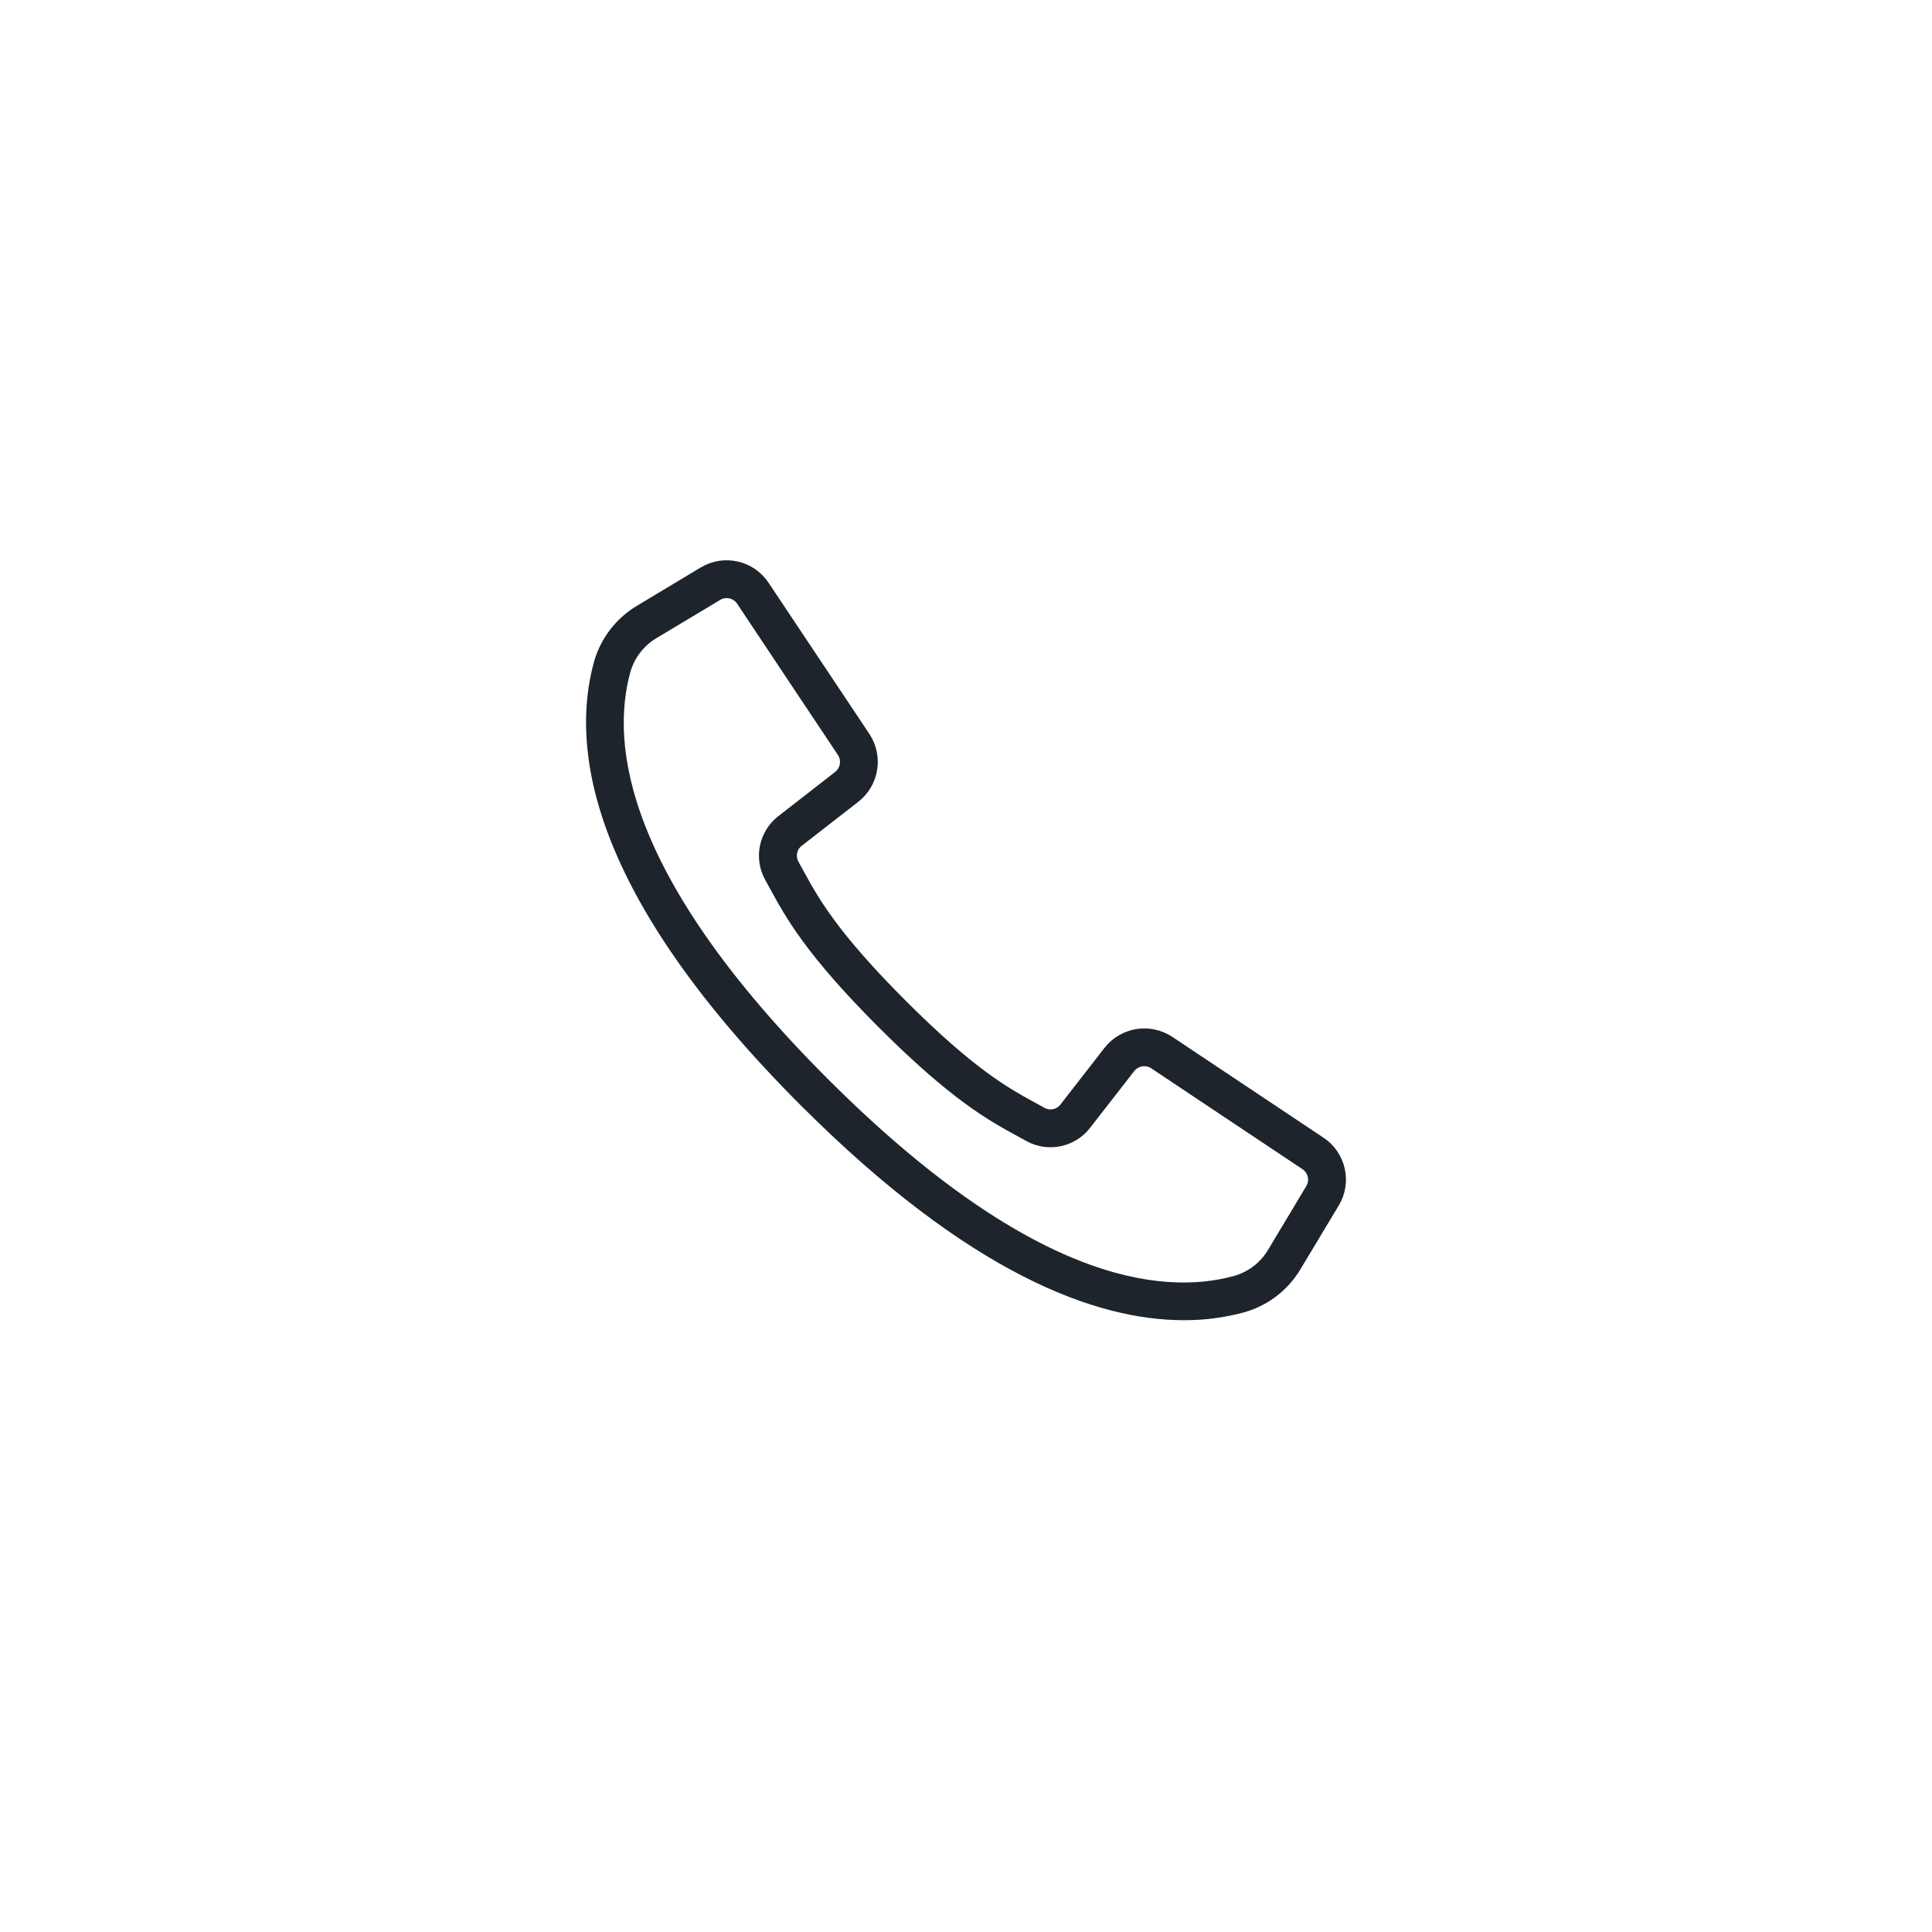 <?xml version="1.0" encoding="UTF-8"?> <svg xmlns="http://www.w3.org/2000/svg" width="150" height="150" viewBox="0 0 150 150" fill="none"><path d="M102.478 88.745L90.739 80.916C89.249 79.93 87.252 80.254 86.15 81.661L82.731 86.058C82.291 86.637 81.493 86.805 80.857 86.452L80.206 86.094C78.05 84.918 75.367 83.455 69.961 78.047C64.555 72.639 63.089 69.954 61.914 67.801L61.557 67.15C61.199 66.515 61.364 65.712 61.944 65.269L66.338 61.851C67.743 60.749 68.068 58.752 67.084 57.262L59.255 45.522C58.246 44.004 56.222 43.549 54.66 44.488L49.751 47.437C48.209 48.344 47.077 49.812 46.594 51.535C44.826 57.976 46.156 69.093 62.531 85.471C75.557 98.497 85.254 102 91.919 102C93.453 102.006 94.981 101.807 96.462 101.406C98.184 100.923 99.653 99.792 100.56 98.249L103.511 93.342C104.452 91.78 103.996 89.754 102.478 88.745ZM101.846 92.35L98.901 97.26C98.25 98.373 97.194 99.192 95.953 99.545C90.007 101.177 79.619 99.825 63.898 84.103C48.178 68.382 46.826 57.994 48.458 52.046C48.811 50.804 49.631 49.746 50.746 49.094L55.655 46.149C56.333 45.742 57.211 45.939 57.649 46.598L61.901 52.983L65.471 58.337C65.898 58.983 65.758 59.85 65.148 60.328L60.753 63.747C59.416 64.77 59.034 66.62 59.857 68.089L60.206 68.723C61.442 70.989 62.977 73.807 68.584 79.413C74.191 85.02 77.008 86.556 79.273 87.791L79.908 88.141C81.376 88.964 83.227 88.582 84.25 87.245L87.668 82.85C88.147 82.24 89.013 82.1 89.659 82.527L101.398 90.356C102.057 90.794 102.254 91.673 101.846 92.35Z" fill="#1D242C" stroke="#1D242C"></path></svg> 
